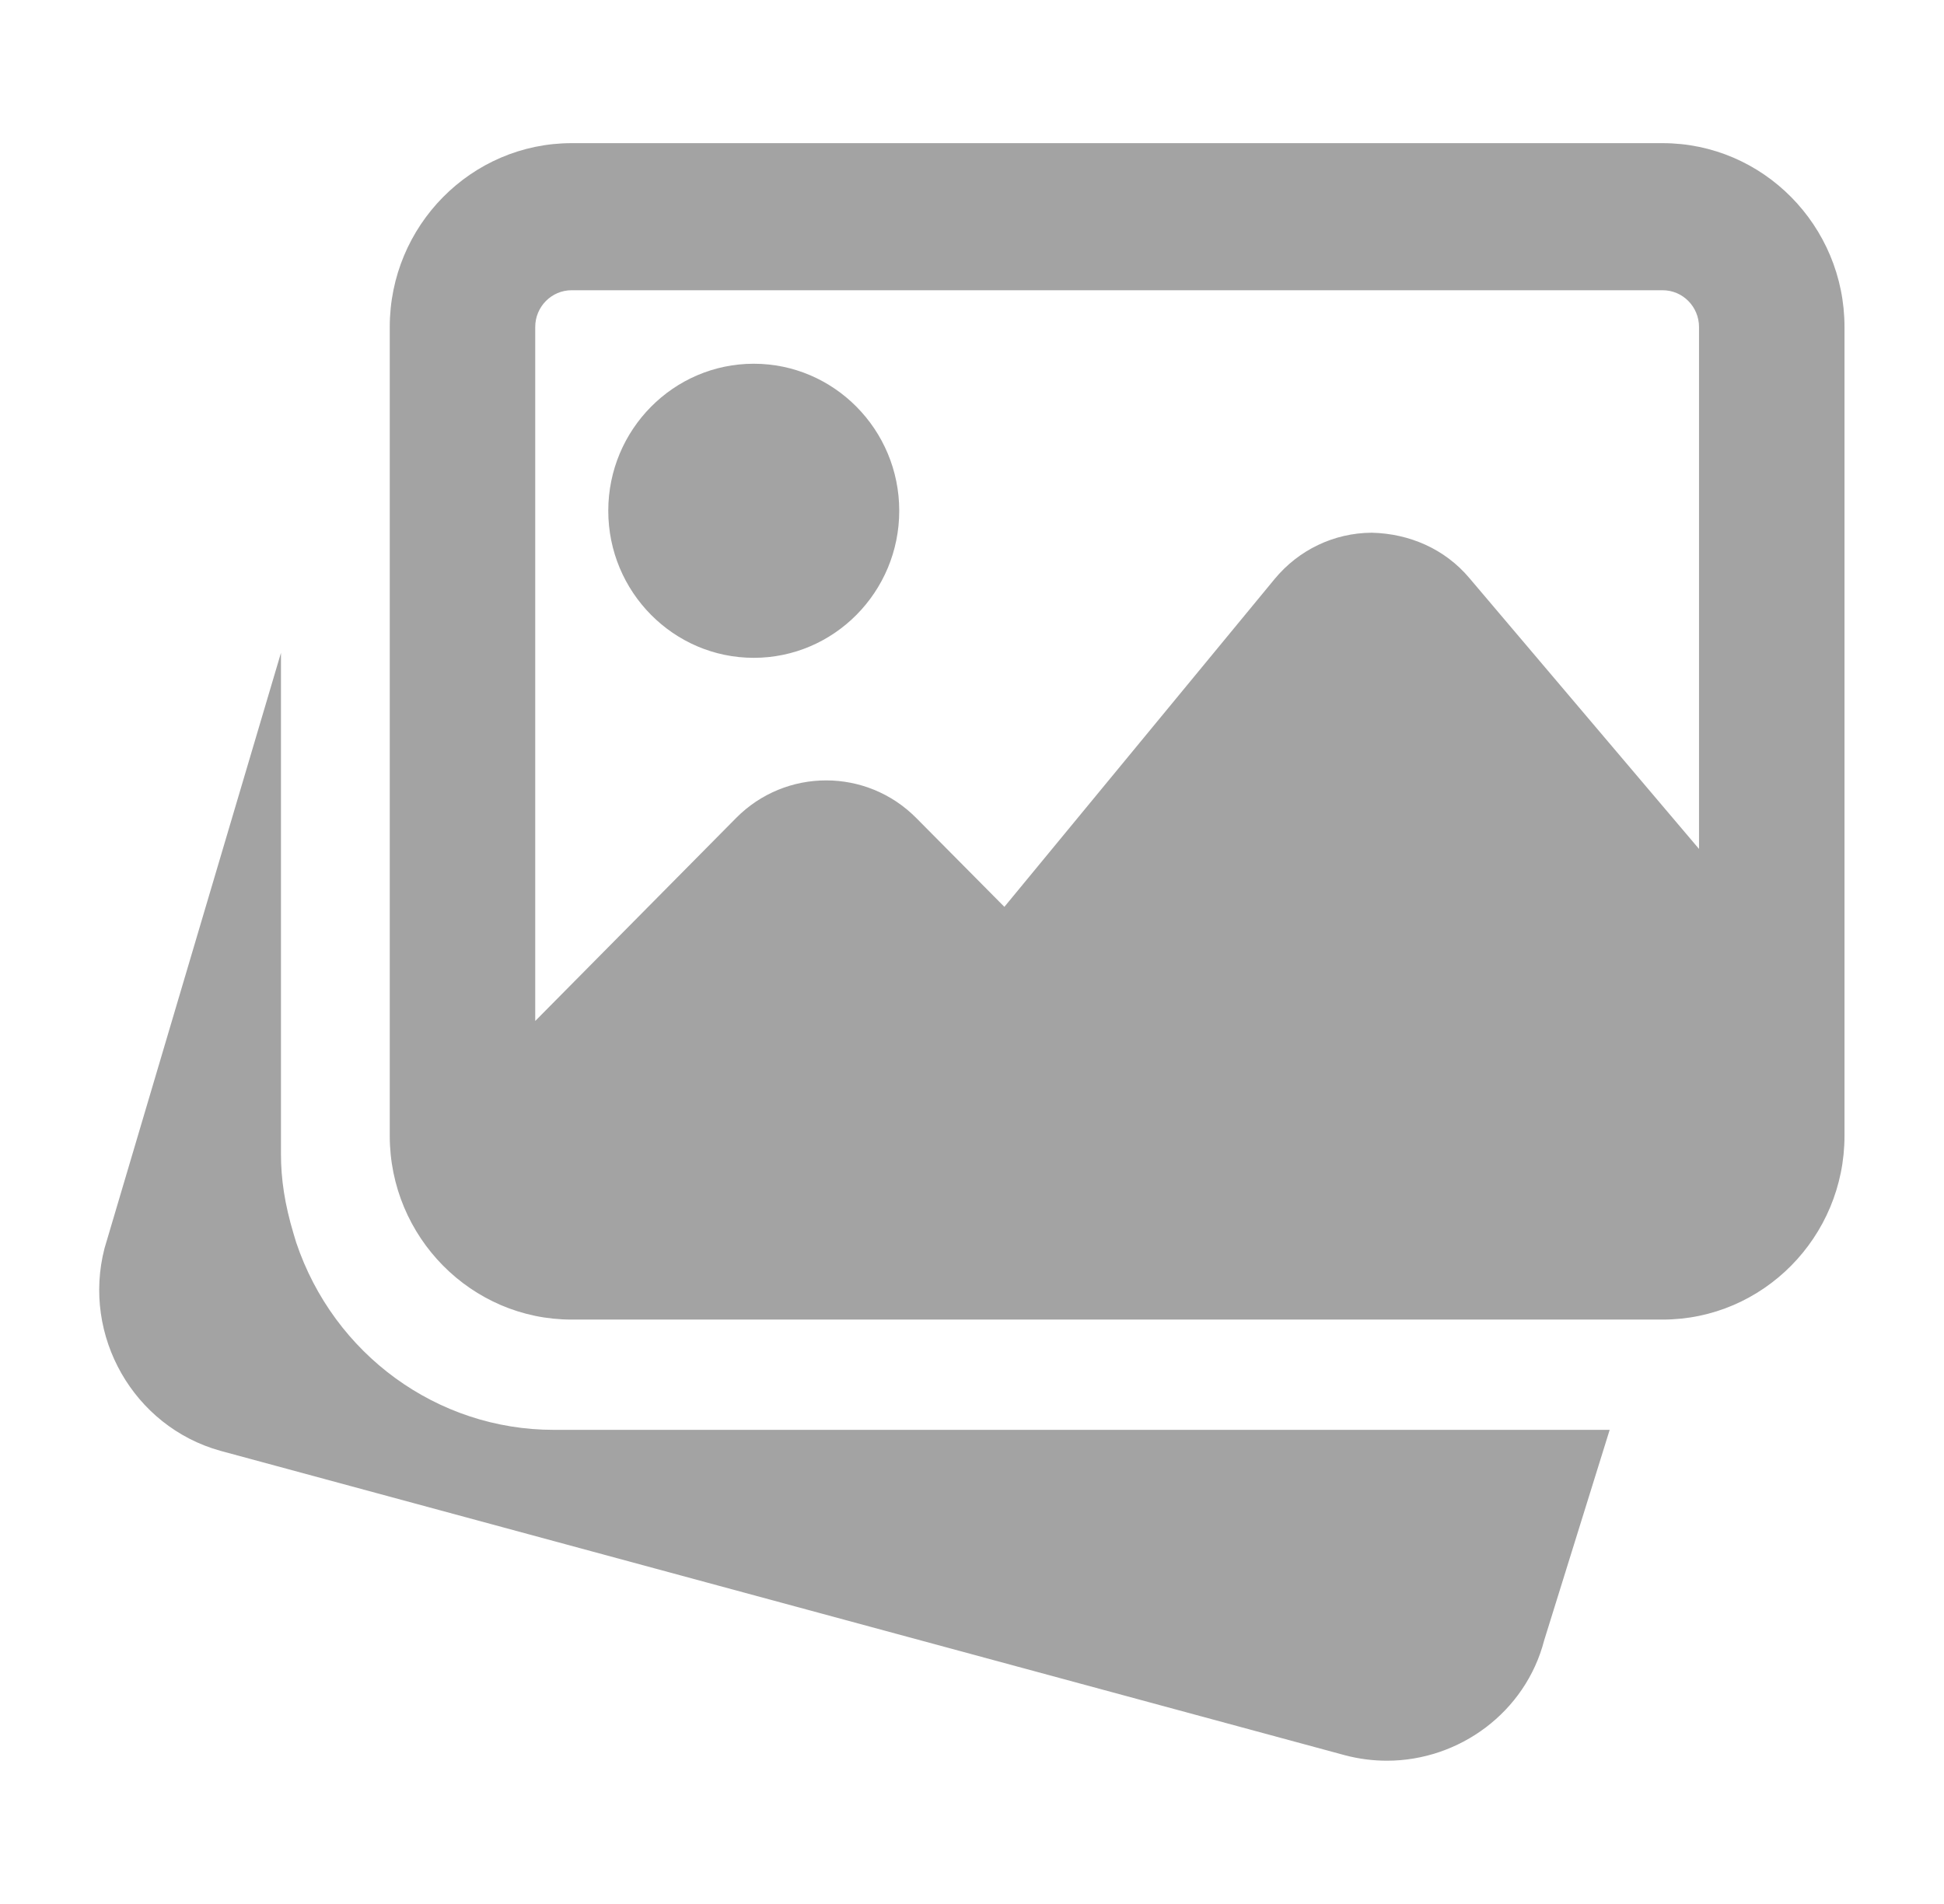 <svg width="49" height="48" viewBox="0 0 49 48" fill="none" xmlns="http://www.w3.org/2000/svg">
<path fill-rule="evenodd" clip-rule="evenodd" d="M14.408 3.609H41.908C44.435 3.609 46.492 5.689 46.492 8.244V28.633C46.492 31.187 44.435 33.267 41.908 33.267H14.408C11.881 33.267 9.824 31.187 9.824 28.633V8.244C9.824 5.689 11.881 3.609 14.408 3.609ZM41.908 7.317H14.408C13.902 7.317 13.491 7.732 13.491 8.243V25.739L18.551 20.625C19.803 19.357 21.844 19.357 23.098 20.625L25.316 22.862L32.126 14.599C32.734 13.862 33.625 13.435 34.575 13.43C35.53 13.452 36.419 13.841 37.034 14.57L42.825 21.402V8.244C42.825 7.732 42.414 7.317 41.908 7.317ZM7.464 31.318C8.412 34.147 11.023 36.047 13.957 36.047H40.573L38.921 41.357C38.453 43.163 36.785 44.388 34.959 44.388C34.603 44.388 34.248 44.342 33.903 44.251L5.553 36.575C3.366 35.965 2.063 33.676 2.635 31.468L7.082 16.458V29.096C7.082 29.726 7.176 30.356 7.4 31.105L7.464 31.318ZM22.666 12.877C22.666 14.922 21.022 16.584 18.999 16.584C16.977 16.584 15.332 14.922 15.332 12.877C15.332 10.833 16.977 9.17 18.999 9.17C21.022 9.17 22.666 10.833 22.666 12.877Z" fill="#A3A3A3"/>
</svg>
